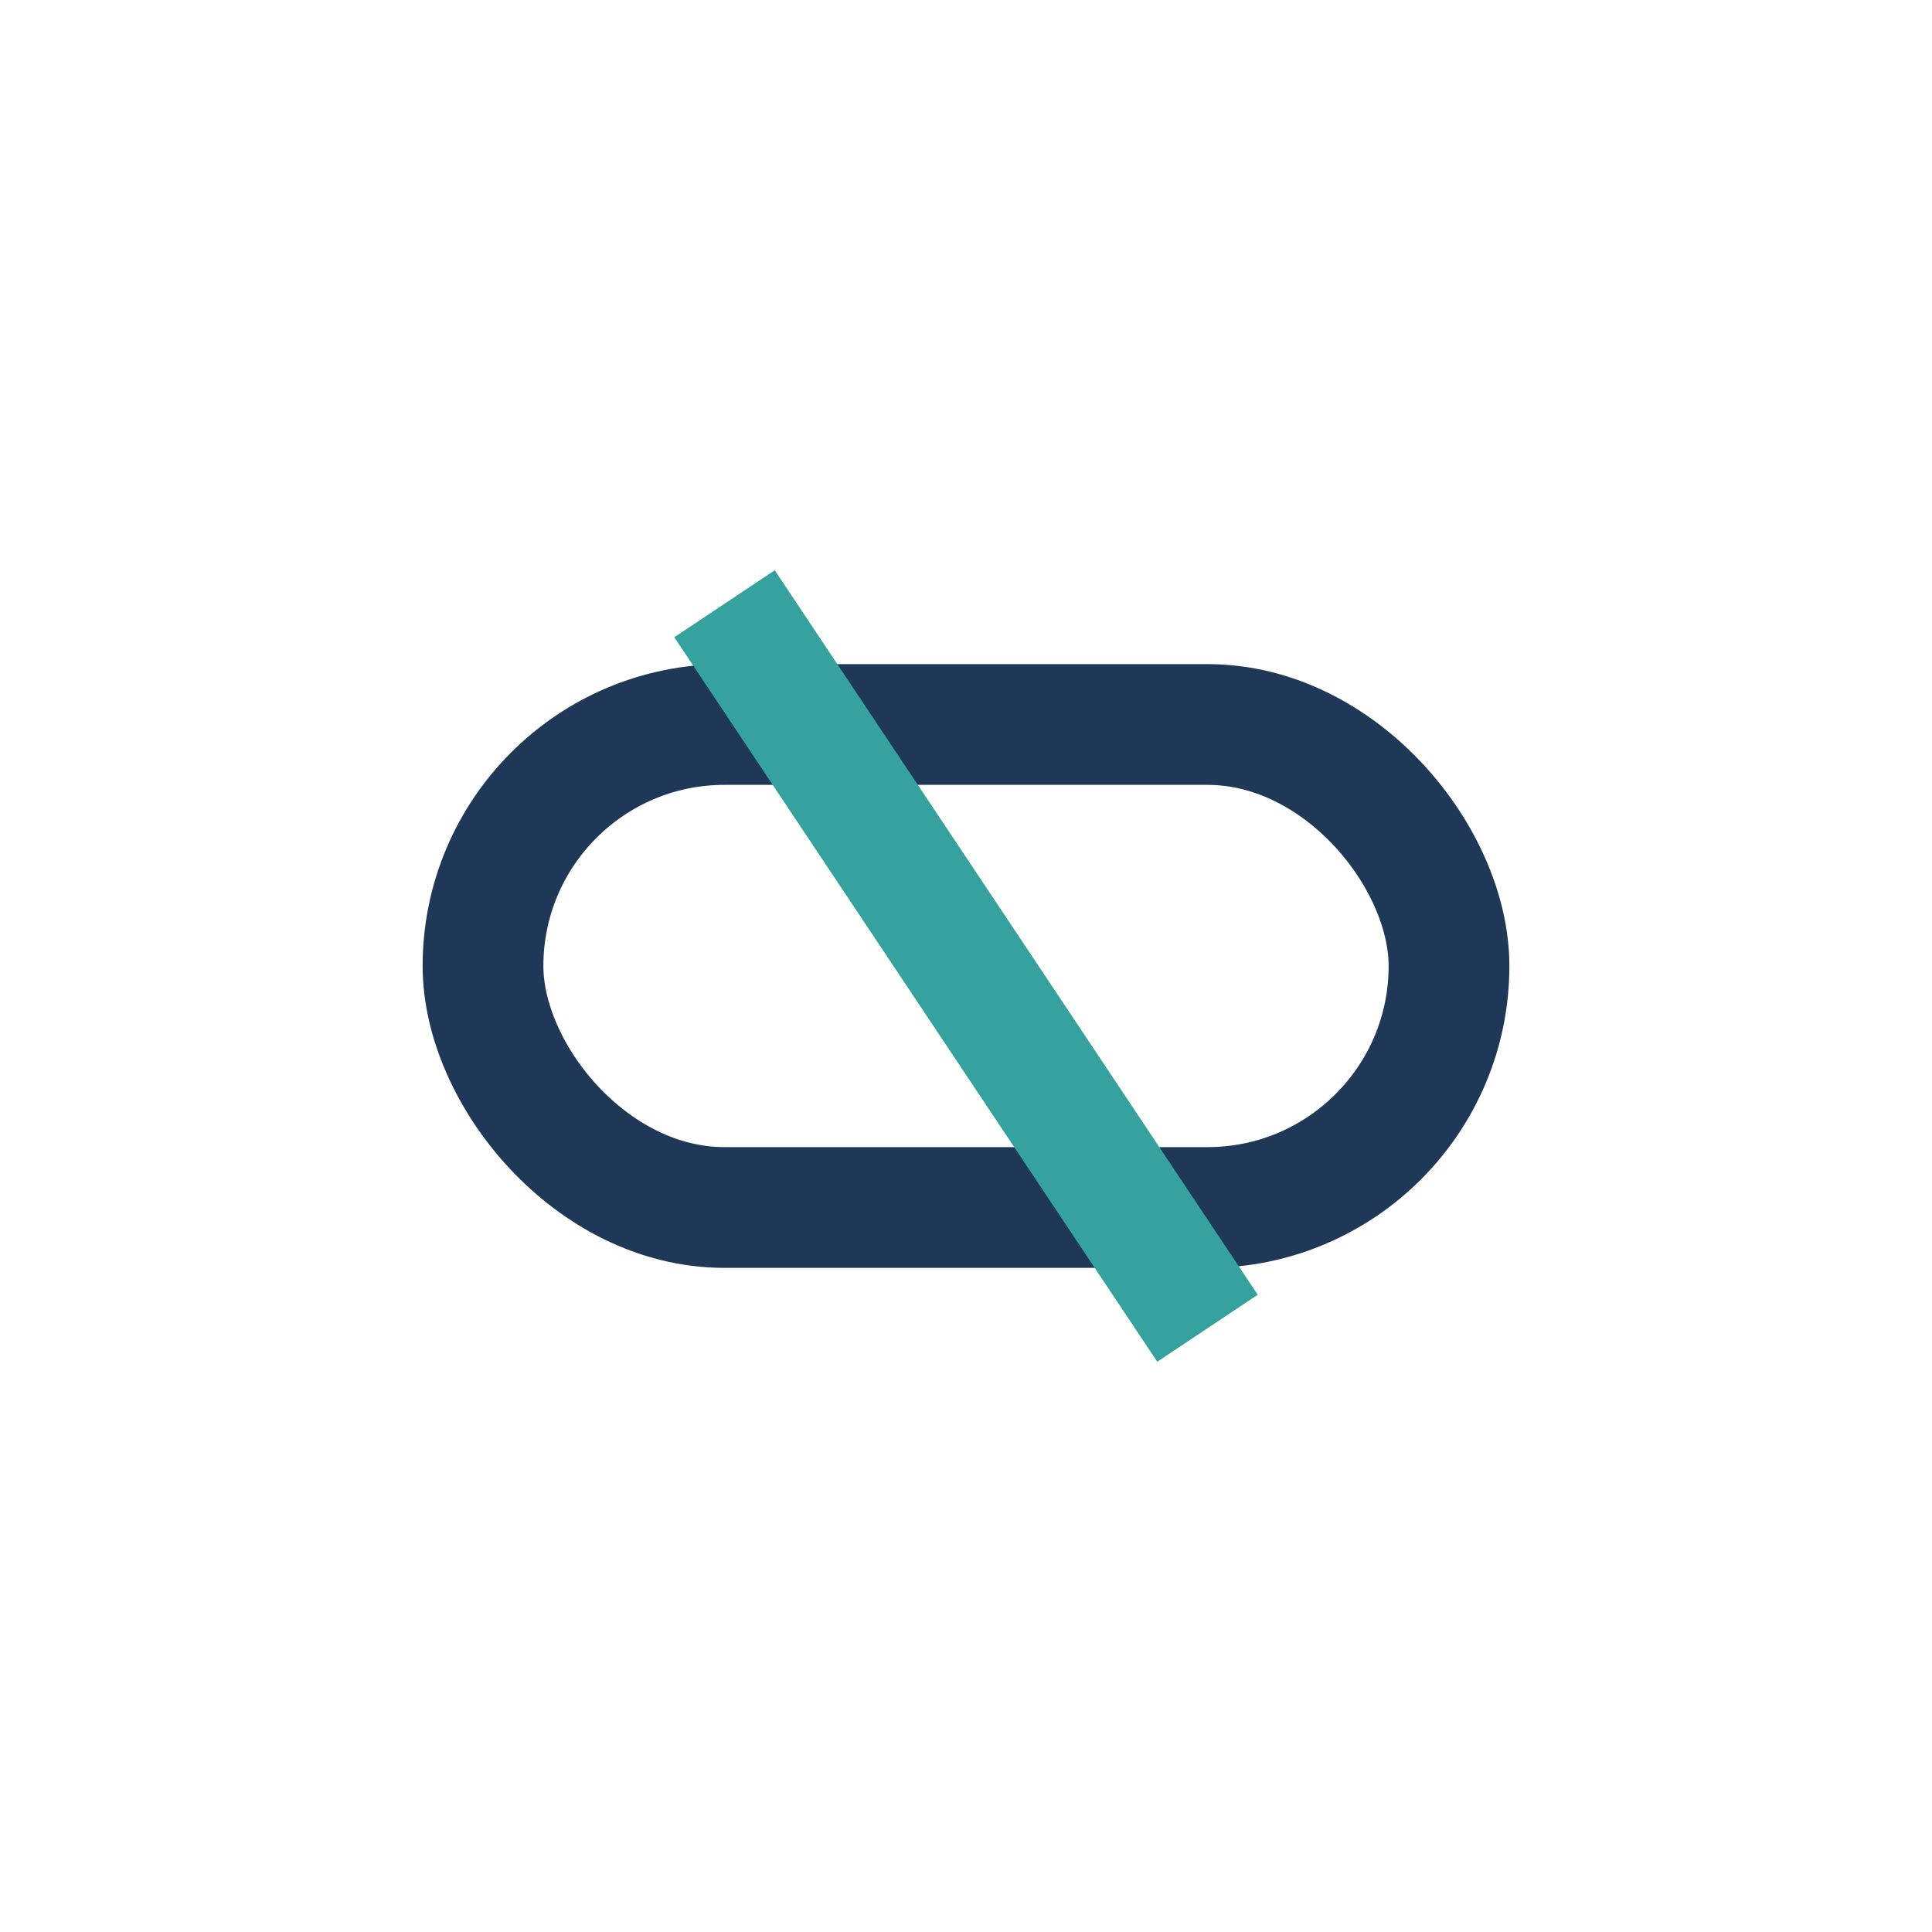 <?xml version="1.0" encoding="UTF-8"?>
<svg xmlns="http://www.w3.org/2000/svg" width="32" height="32" viewBox="0 0 32 32"><rect x="8" y="12" width="16" height="8" rx="4" fill="none" stroke="#203857" stroke-width="2"/><path d="M12 10l8 12" stroke="#35A29F" stroke-width="2"/></svg>